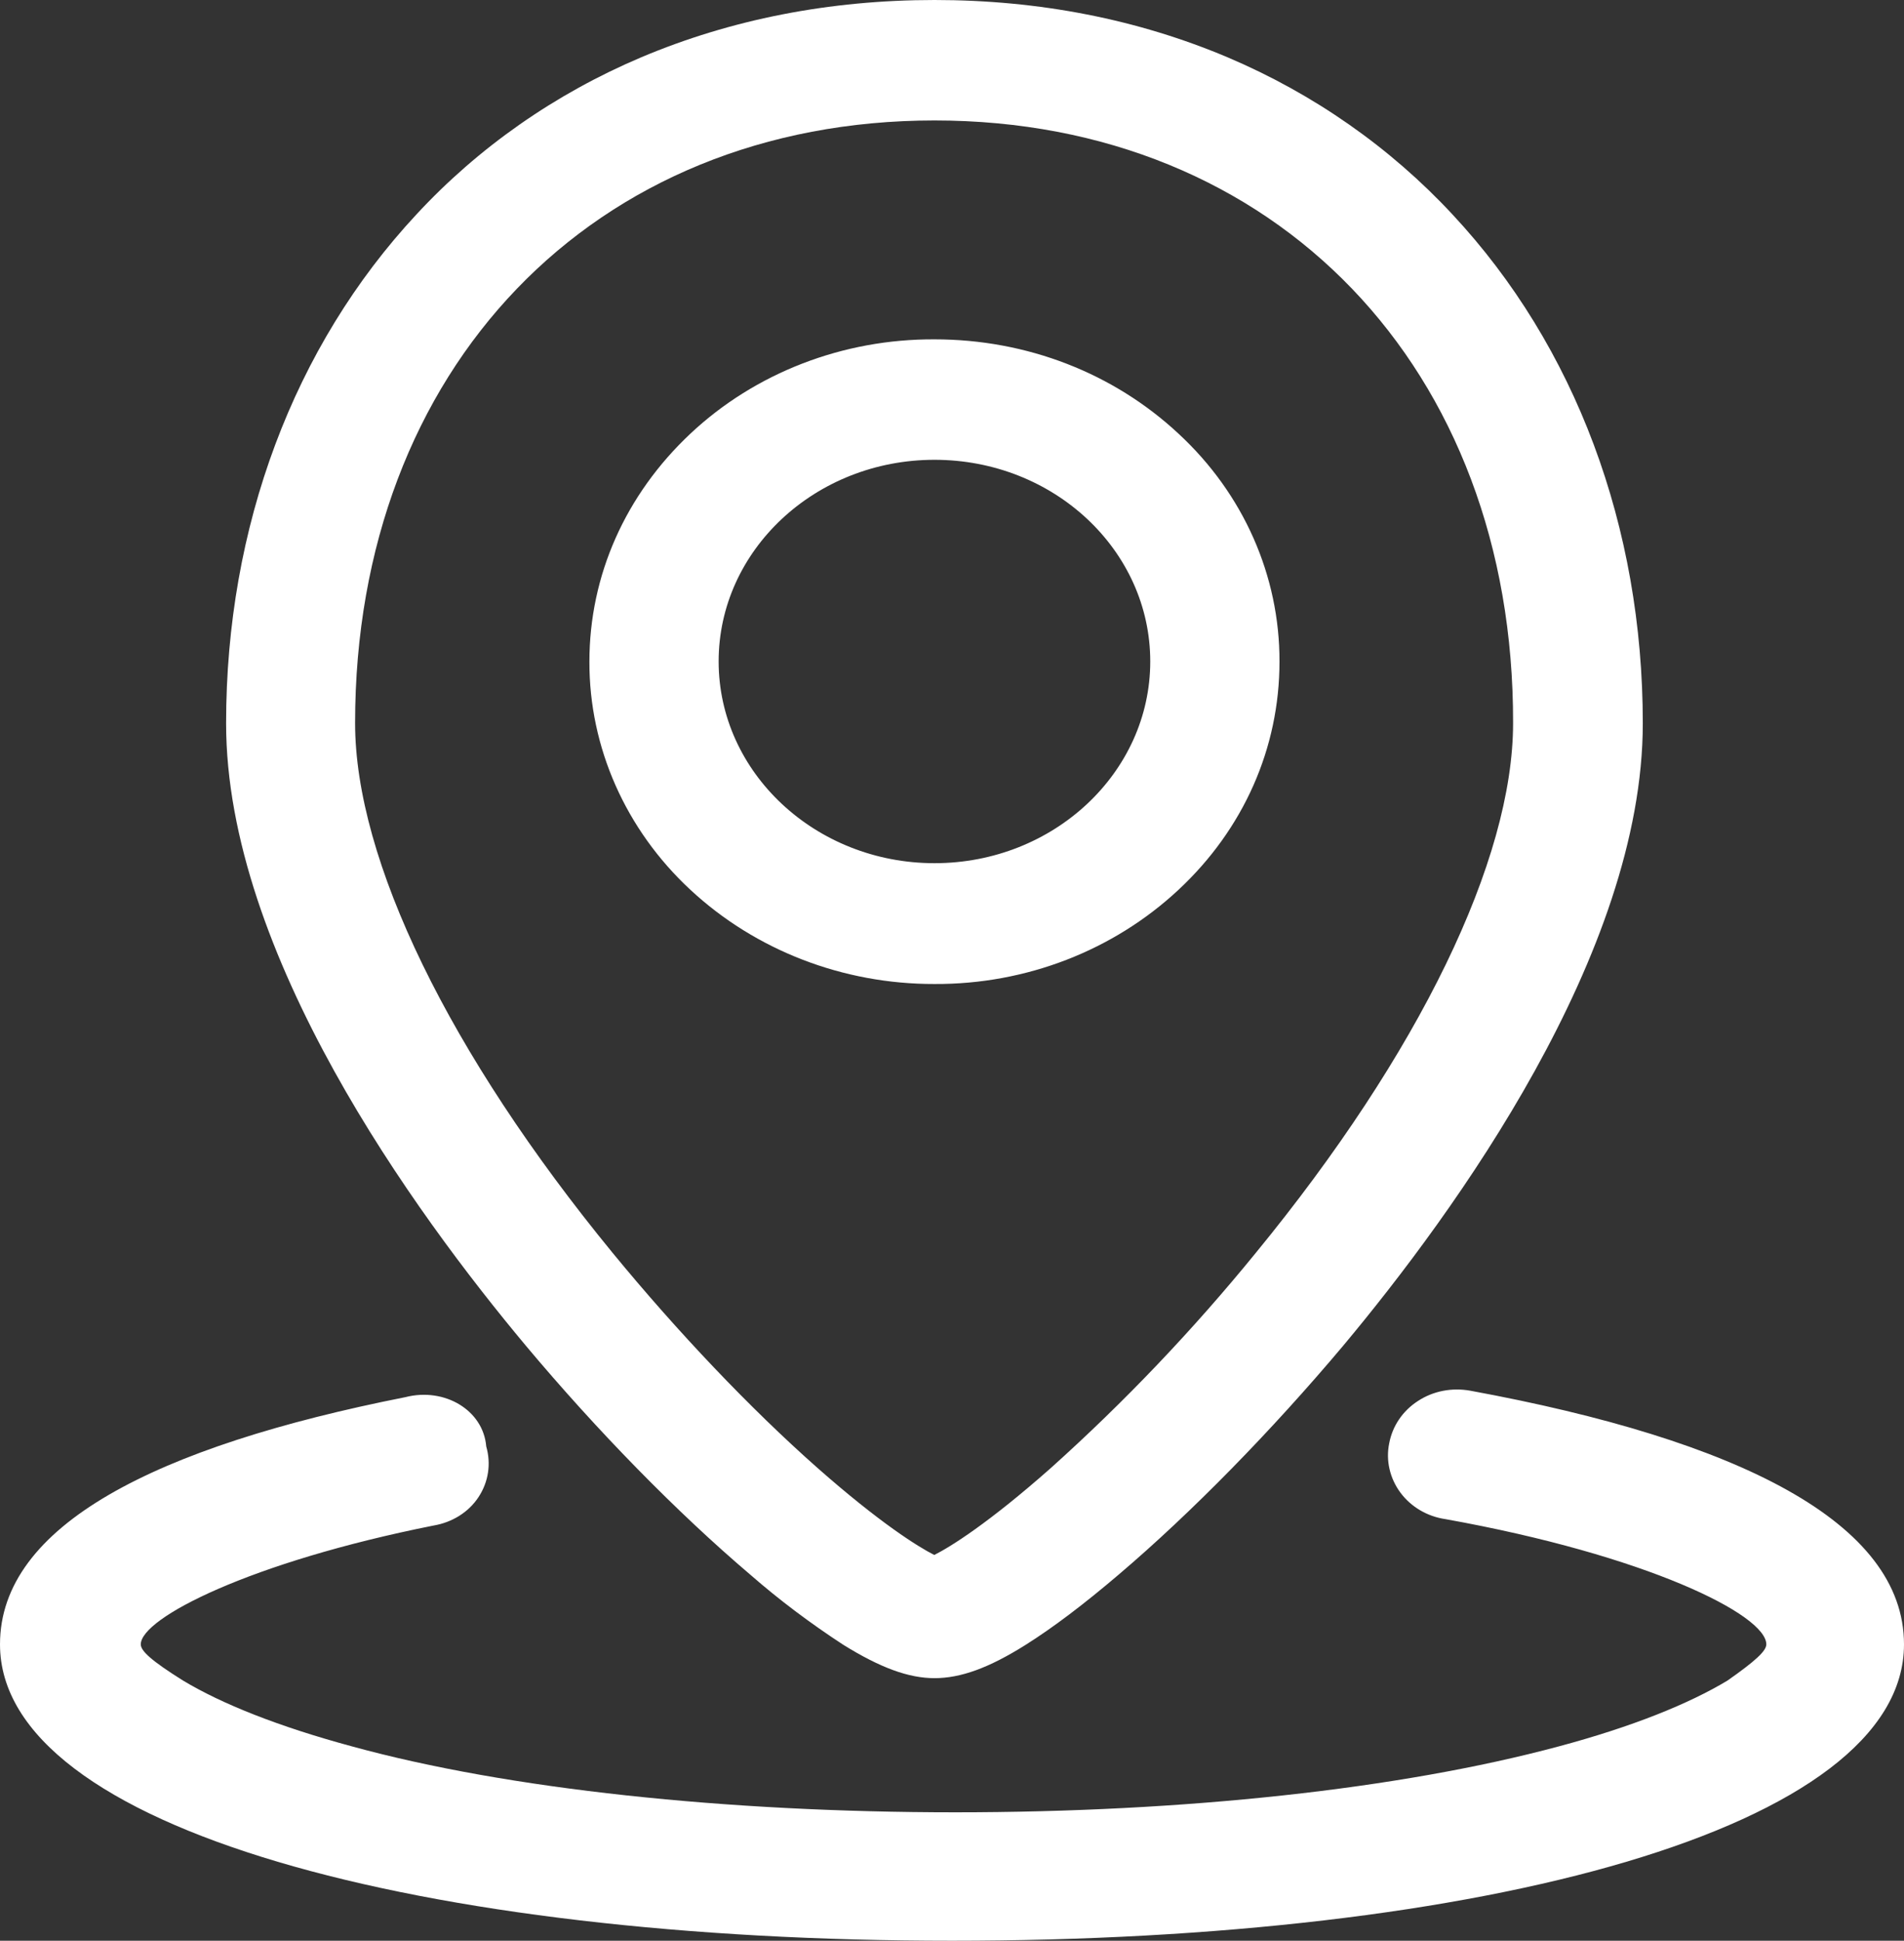 <svg xmlns="http://www.w3.org/2000/svg" xmlns:xlink="http://www.w3.org/1999/xlink" fill="none" version="1.1" width="16" height="16.305" viewBox="0 0 16 16.305"><rect x="0" y="0" width="16" height="16.305" fill="#333333" stroke="none"/><g><g><g><path d="M8,16.305C3.556,16.305,0,15.366,0,13.815C0,12.817,1.305,12.154,3.407,11.738C3.735,11.654,4.061,11.847,4.086,12.152C4.128,12.297,4.105,12.451,4.021,12.578C3.937,12.706,3.798,12.791,3.642,12.817C2.102,13.124,1.183,13.594,1.183,13.815C1.183,13.87,1.271,13.952,1.538,14.119C1.862,14.314,2.338,14.505,2.961,14.673C4.265,15.031,6.104,15.226,8.027,15.226C9.955,15.226,11.762,15.031,13.096,14.673C13.717,14.507,14.193,14.314,14.517,14.119C14.752,13.954,14.843,13.87,14.843,13.815C14.843,13.566,13.837,13.066,12.147,12.763C11.994,12.741,11.857,12.66,11.768,12.54C11.68,12.421,11.644,12.271,11.674,12.126C11.701,11.981,11.787,11.853,11.916,11.77C12.044,11.686,12.202,11.656,12.356,11.684C14.607,12.098,16,12.791,16,13.815C16,15.366,12.446,16.305,8,16.305ZM9.403,13.227C9.111,13.476,8.848,13.675,8.619,13.819C8.309,14.014,8.072,14.099,7.853,14.099C7.636,14.099,7.398,14.012,7.087,13.819C6.811,13.639,6.548,13.442,6.302,13.227C5.69,12.707,5.021,12.024,4.419,11.306C3.48,10.183,1.9,8.012,1.9,6.077C1.9,4.426,2.468,2.909,3.499,1.802C4.021,1.238,4.665,0.788,5.387,0.482C6.142,0.163,6.971,0,7.853,0C8.734,0,9.563,0.163,10.317,0.482C11.038,0.788,11.682,1.238,12.206,1.802C13.239,2.909,13.805,4.426,13.805,6.077C13.805,8.01,12.227,10.181,11.289,11.304C10.683,12.024,10.014,12.707,9.403,13.227ZM7.853,1.012C4.987,1.012,2.984,3.094,2.984,6.075C2.984,7.224,3.773,8.849,5.149,10.527C5.692,11.188,6.302,11.831,6.87,12.333C7.394,12.795,7.716,12.996,7.851,13.064C7.987,12.996,8.309,12.795,8.831,12.333C9.454,11.774,10.028,11.17,10.552,10.527C11.928,8.849,12.715,7.224,12.715,6.075C12.722,3.094,10.719,1.012,7.853,1.012ZM7.853,8.267C7.085,8.269,6.348,7.984,5.801,7.475C5.258,6.971,4.951,6.28,4.953,5.559C4.953,4.834,5.256,4.156,5.801,3.644C6.346,3.132,7.085,2.847,7.853,2.851C8.629,2.851,9.357,3.134,9.904,3.644C10.449,4.148,10.754,4.838,10.752,5.559C10.752,6.284,10.451,6.965,9.904,7.475C9.357,7.986,8.621,8.271,7.853,8.267ZM7.853,3.863C6.851,3.863,6.039,4.623,6.039,5.557C6.039,6.491,6.853,7.252,7.853,7.252C8.854,7.252,9.666,6.491,9.666,5.557C9.666,4.623,8.856,3.863,7.853,3.863Z" fill="#FFFFFF" fill-opacity="1"/></g></g></g></svg>